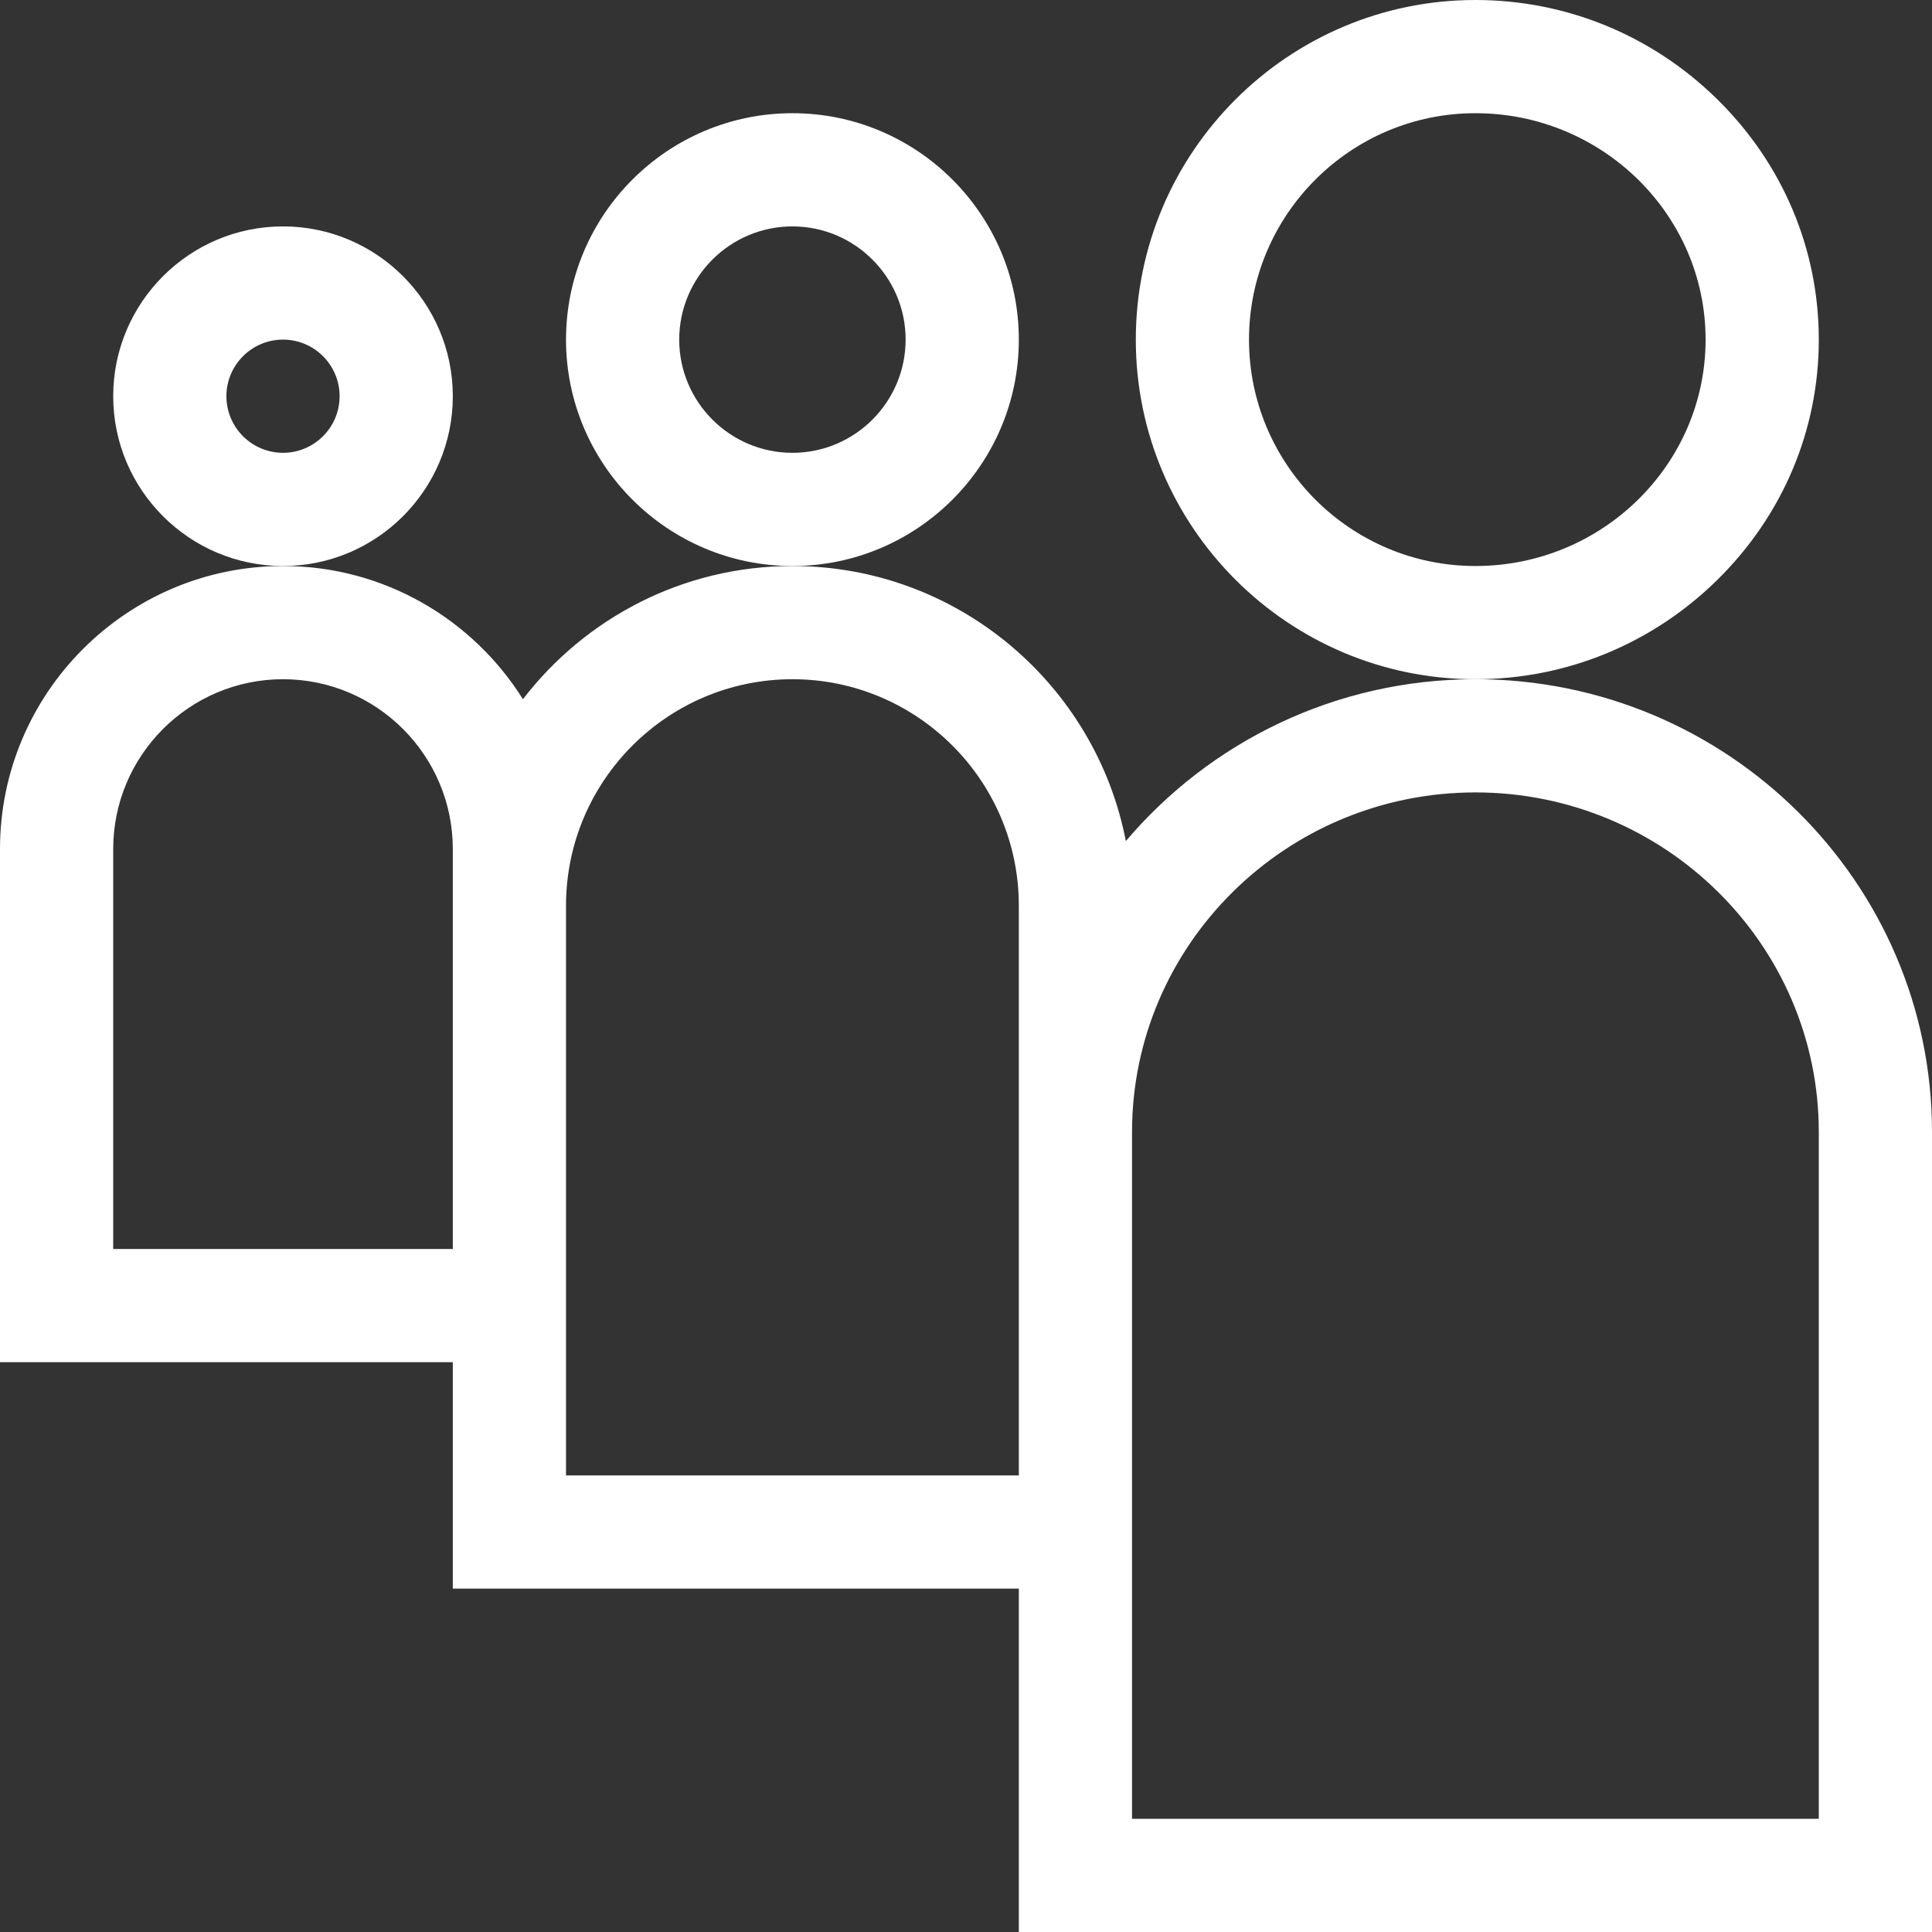 <?xml version="1.0"?>
<svg xmlns="http://www.w3.org/2000/svg" viewBox="0 0 512 512" width="512px" height="512px"><rect x="0" y="0" width="512" height="512" fill="#333333" stroke="none"/><path d="m482 90c0-24.031-9.574-46.668-26.957-63.734-17.25-16.938-39.992-26.266-64.043-26.266-49.625 0-90 40.375-90 90s40.375 90 90 90c24.051 0 46.793-9.328 64.043-26.266 17.383-17.066 26.957-39.703 26.957-63.734zm-91 60c-33.086 0-60-26.914-60-60s26.914-60 60-60c33.637 0 61 26.914 61 60s-27.363 60-61 60zm0 0" fill="#FFFFFF"/><path d="m270 90c0-33.086-26.914-60-60-60s-60 26.914-60 60 26.914 60 60 60 60-26.914 60-60zm-60 30c-16.543 0-30-13.457-30-30s13.457-30 30-30 30 13.457 30 30-13.457 30-30 30zm0 0" fill="#FFFFFF"/><path d="m0 225v136h120v60h150v91h242v-212c0-66.168-54.281-120-121-120-37.145 0-70.426 16.688-92.637 42.895-8.012-41.473-44.586-72.895-88.363-72.895-29.062 0-54.949 13.852-71.414 35.297-13.27-21.176-36.805-35.297-63.586-35.297-41.355 0-75 33.645-75 75zm391-15c50.18 0 91 40.375 91 90v182h-182c0-10.871 0-172.492 0-182 0-49.625 40.82-90 91-90zm-181-30c33.086 0 60 26.914 60 60v151h-120c0-14.695 0-133.867 0-151 0-33.086 26.914-60 60-60zm-180 45c0-24.812 20.188-45 45-45s45 20.188 45 45v106h-90zm0 0" fill="#FFFFFF"/><path d="m120 105c0-24.812-20.188-45-45-45s-45 20.188-45 45 20.188 45 45 45 45-20.188 45-45zm-45 15c-8.27 0-15-6.73-15-15s6.73-15 15-15 15 6.73 15 15-6.73 15-15 15zm0 0" fill="#FFFFFF"/></svg>
